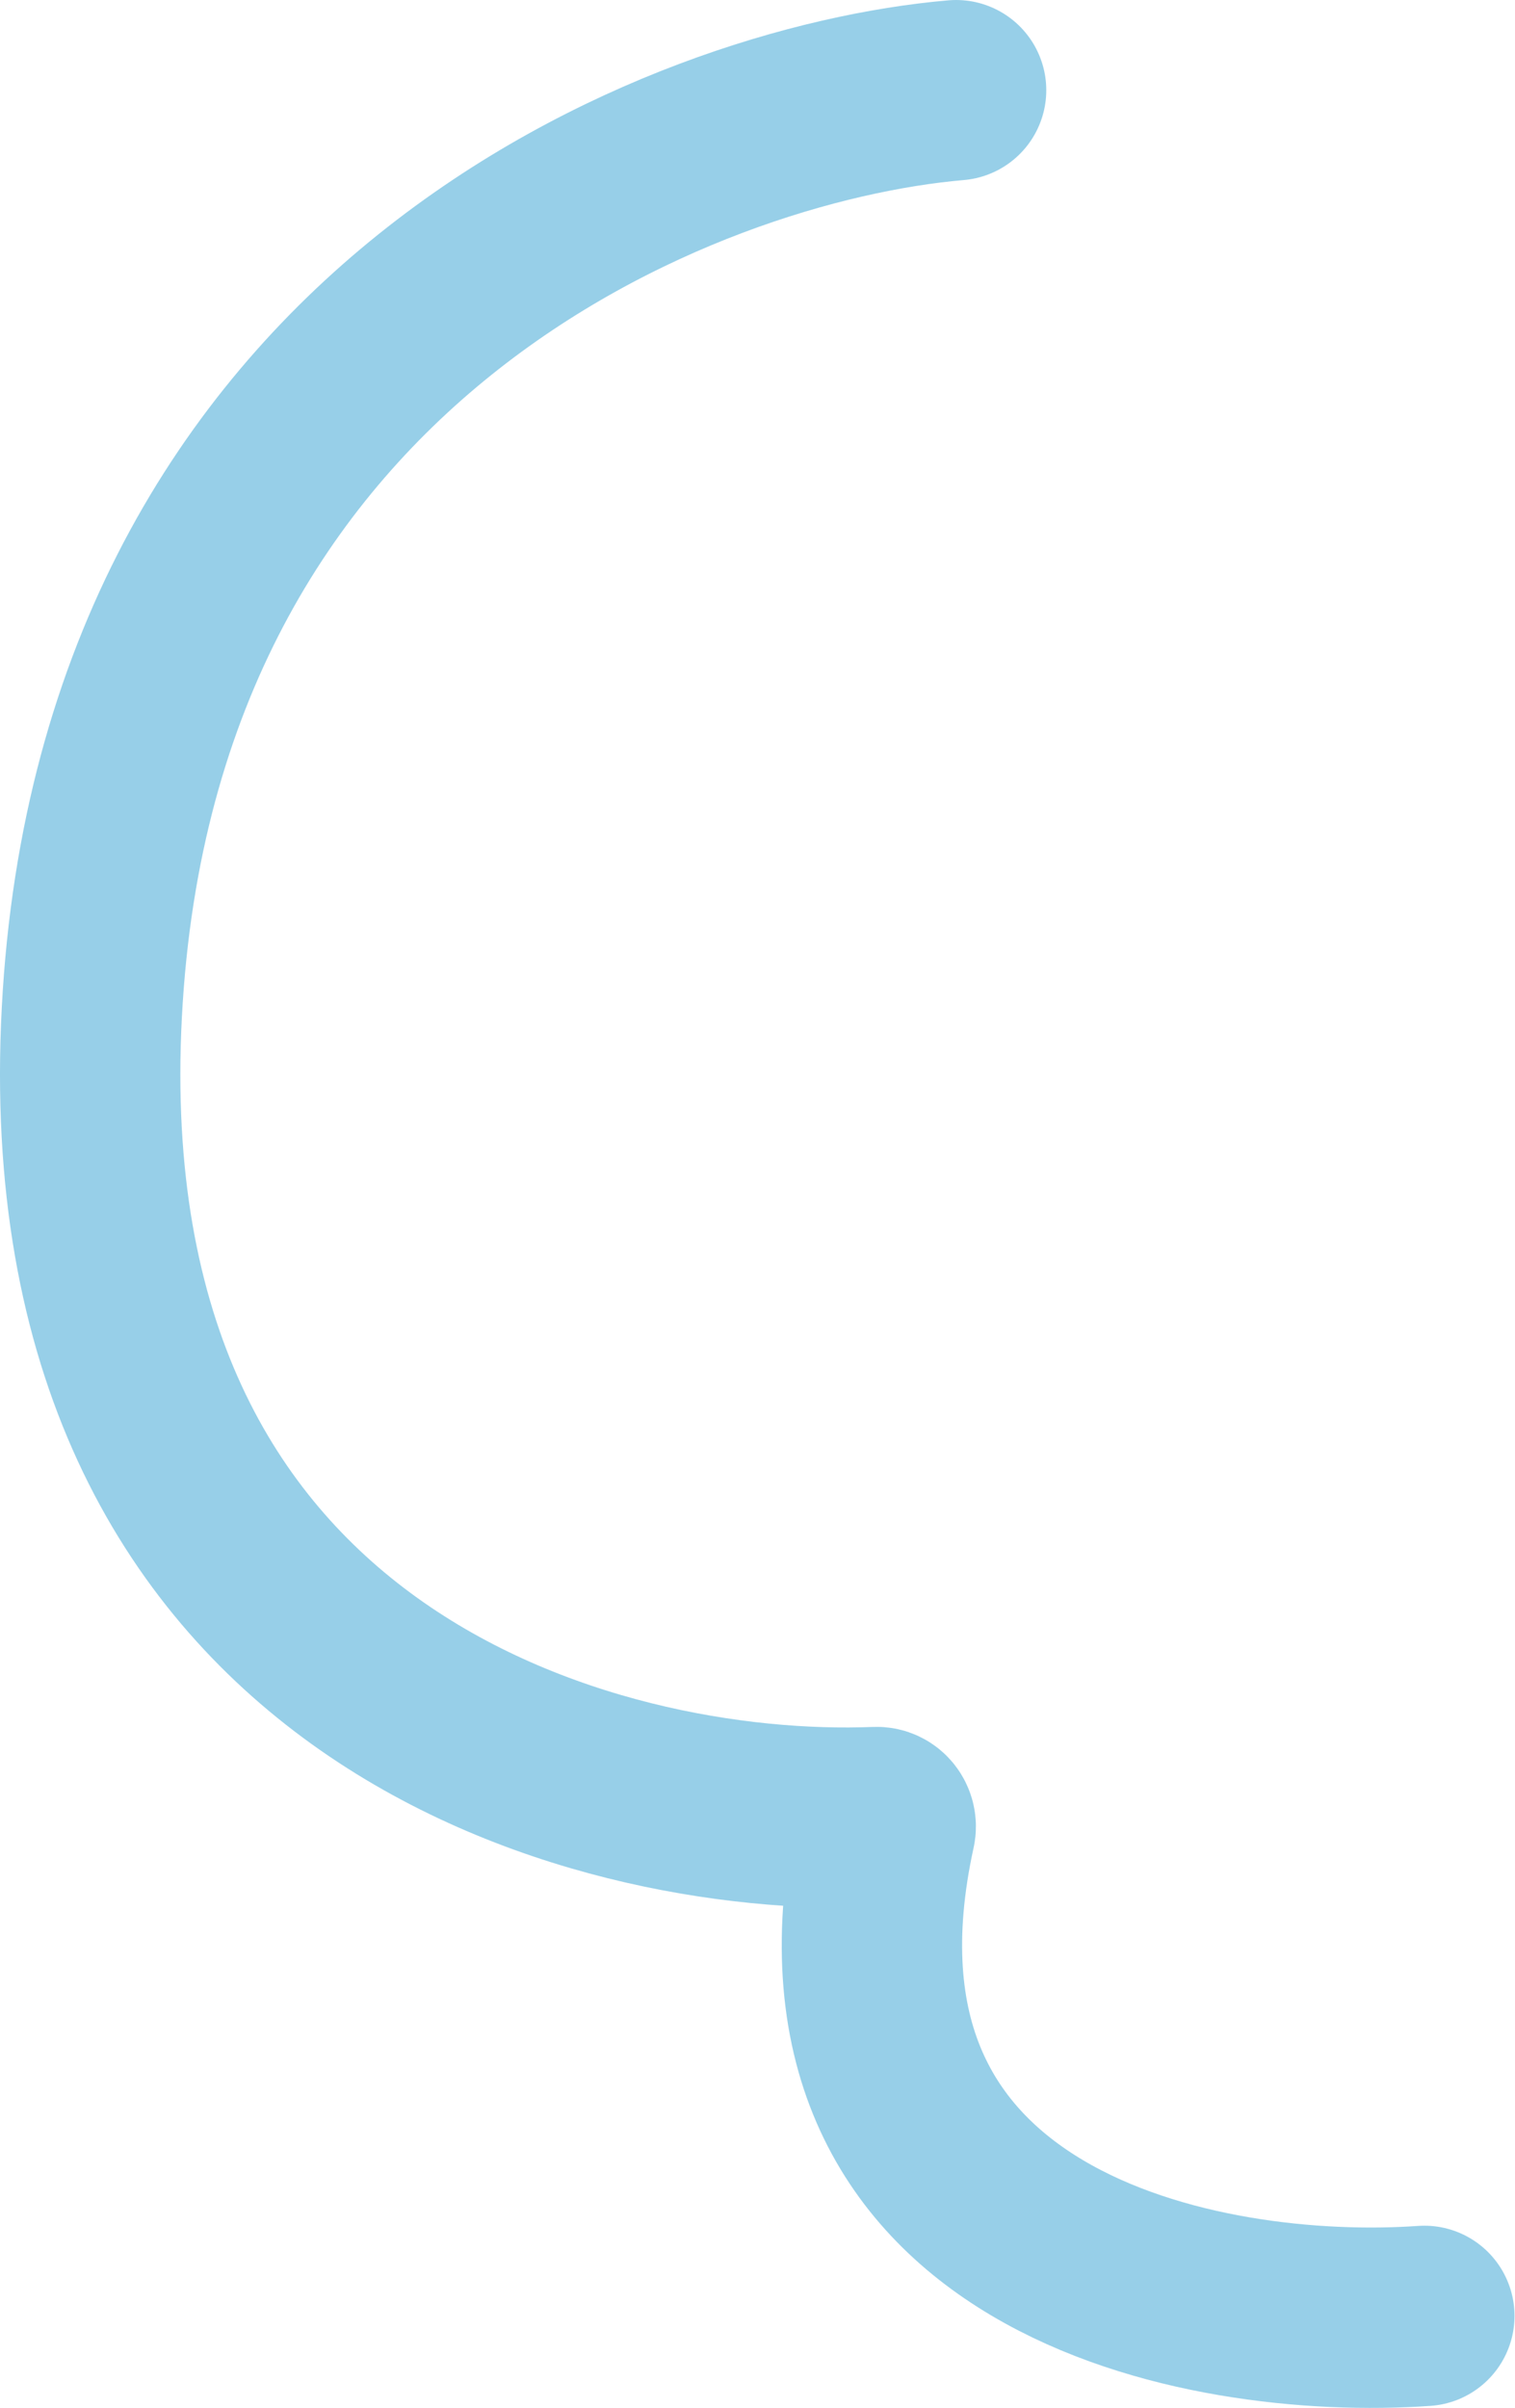 <svg width="504" height="801" viewBox="0 0 504 801" fill="none" xmlns="http://www.w3.org/2000/svg">
<path d="M473.833 770.32C400.655 775.473 263.469 750.06 294.58 608.225C295.01 606.264 293.543 604.32 291.537 604.4C197.137 608.175 18.829 560.248 30.549 336.765C42.435 110.115 227.18 37.819 318.066 30.002" stroke="#97CFE8" stroke-width="60" stroke-linecap="round"/>
</svg>
